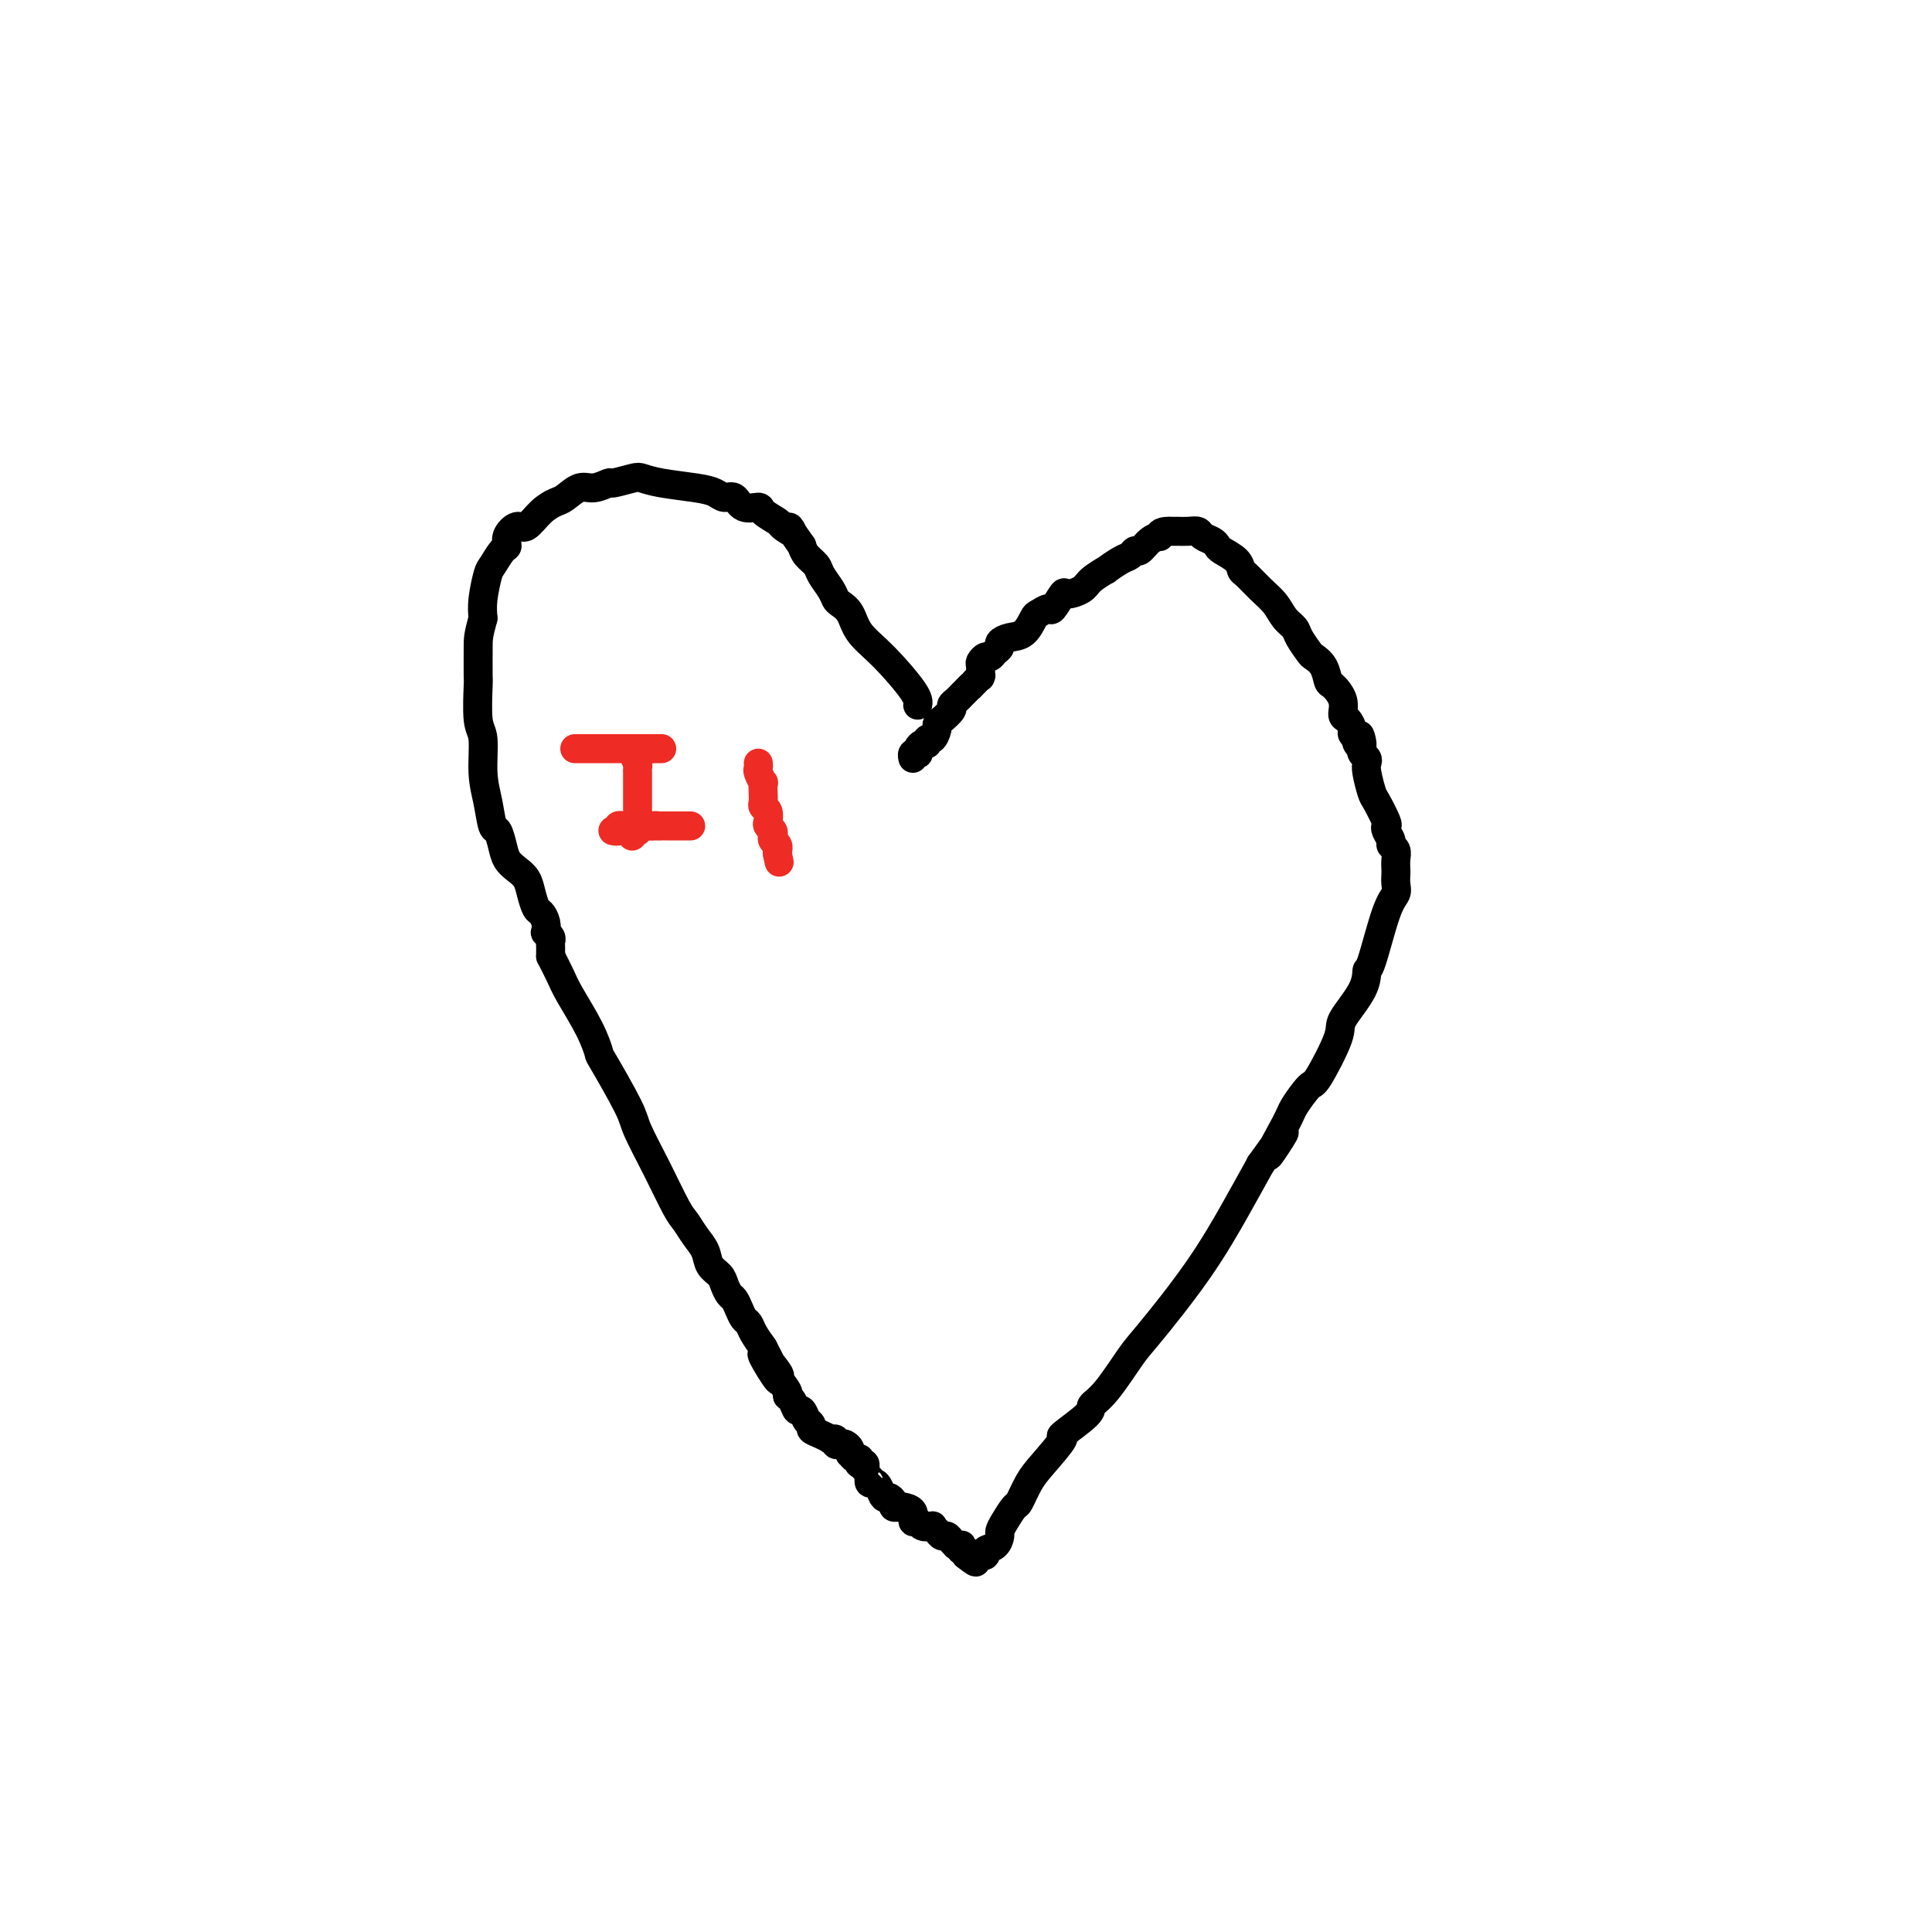 <svg viewBox='0 0 400 400' version='1.1' xmlns='http://www.w3.org/2000/svg' xmlns:xlink='http://www.w3.org/1999/xlink'><g fill='none' stroke='#000000' stroke-width='6' stroke-linecap='round' stroke-linejoin='round'><path d='M190,146c0.118,-0.598 0.235,-1.197 -1,-3c-1.235,-1.803 -3.823,-4.811 -6,-7c-2.177,-2.189 -3.944,-3.558 -5,-5c-1.056,-1.442 -1.400,-2.956 -2,-4c-0.600,-1.044 -1.455,-1.616 -2,-2c-0.545,-0.384 -0.780,-0.578 -1,-1c-0.220,-0.422 -0.426,-1.072 -1,-2c-0.574,-0.928 -1.515,-2.135 -2,-3c-0.485,-0.865 -0.515,-1.387 -1,-2c-0.485,-0.613 -1.424,-1.318 -2,-2c-0.576,-0.682 -0.788,-1.341 -1,-2'/><path d='M166,113c-4.048,-5.733 -2.168,-3.565 -2,-3c0.168,0.565 -1.376,-0.474 -2,-1c-0.624,-0.526 -0.327,-0.541 -1,-1c-0.673,-0.459 -2.316,-1.362 -3,-2c-0.684,-0.638 -0.409,-1.011 -1,-1c-0.591,0.011 -2.048,0.406 -3,0c-0.952,-0.406 -1.398,-1.614 -2,-2c-0.602,-0.386 -1.359,0.051 -2,0c-0.641,-0.051 -1.166,-0.589 -2,-1c-0.834,-0.411 -1.975,-0.694 -4,-1c-2.025,-0.306 -4.932,-0.633 -7,-1c-2.068,-0.367 -3.295,-0.774 -4,-1c-0.705,-0.226 -0.887,-0.273 -2,0c-1.113,0.273 -3.156,0.865 -4,1c-0.844,0.135 -0.491,-0.185 -1,0c-0.509,0.185 -1.882,0.877 -3,1c-1.118,0.123 -1.980,-0.323 -3,0c-1.020,0.323 -2.198,1.416 -3,2c-0.802,0.584 -1.228,0.660 -2,1c-0.772,0.340 -1.891,0.946 -3,2c-1.109,1.054 -2.208,2.557 -3,3c-0.792,0.443 -1.277,-0.172 -2,0c-0.723,0.172 -1.685,1.132 -2,2c-0.315,0.868 0.017,1.646 0,2c-0.017,0.354 -0.383,0.286 -1,1c-0.617,0.714 -1.485,2.212 -2,3c-0.515,0.788 -0.677,0.866 -1,2c-0.323,1.134 -0.807,3.324 -1,5c-0.193,1.676 -0.097,2.838 0,4'/><path d='M100,128c-0.999,3.630 -0.996,4.204 -1,6c-0.004,1.796 -0.016,4.815 0,6c0.016,1.185 0.060,0.538 0,2c-0.060,1.462 -0.223,5.033 0,7c0.223,1.967 0.833,2.328 1,4c0.167,1.672 -0.110,4.653 0,7c0.110,2.347 0.606,4.060 1,6c0.394,1.940 0.686,4.105 1,5c0.314,0.895 0.651,0.518 1,1c0.349,0.482 0.709,1.822 1,3c0.291,1.178 0.512,2.193 1,3c0.488,0.807 1.244,1.406 2,2c0.756,0.594 1.513,1.184 2,2c0.487,0.816 0.705,1.859 1,3c0.295,1.141 0.666,2.382 1,3c0.334,0.618 0.629,0.613 1,1c0.371,0.387 0.817,1.164 1,2c0.183,0.836 0.101,1.729 0,2c-0.101,0.271 -0.223,-0.081 0,0c0.223,0.081 0.792,0.596 1,1c0.208,0.404 0.056,0.696 0,1c-0.056,0.304 -0.015,0.621 0,1c0.015,0.379 0.004,0.820 0,1c-0.004,0.180 -0.001,0.100 0,0c0.001,-0.100 0.000,-0.219 0,0c-0.000,0.219 -0.000,0.777 0,1c0.000,0.223 0.000,0.112 0,0'/><path d='M114,198c0.723,1.409 1.447,2.818 2,4c0.553,1.182 0.936,2.137 2,4c1.064,1.863 2.807,4.634 4,7c1.193,2.366 1.834,4.327 2,5c0.166,0.673 -0.142,0.057 1,2c1.142,1.943 3.734,6.445 5,9c1.266,2.555 1.206,3.163 2,5c0.794,1.837 2.440,4.904 4,8c1.560,3.096 3.033,6.223 4,8c0.967,1.777 1.429,2.205 2,3c0.571,0.795 1.252,1.956 2,3c0.748,1.044 1.562,1.971 2,3c0.438,1.029 0.498,2.159 1,3c0.502,0.841 1.444,1.394 2,2c0.556,0.606 0.726,1.265 1,2c0.274,0.735 0.651,1.544 1,2c0.349,0.456 0.670,0.558 1,1c0.330,0.442 0.668,1.223 1,2c0.332,0.777 0.656,1.548 1,2c0.344,0.452 0.708,0.583 1,1c0.292,0.417 0.512,1.119 1,2c0.488,0.881 1.244,1.940 2,3'/><path d='M158,279c6.616,12.806 1.155,4.321 0,2c-1.155,-2.321 1.995,1.523 3,3c1.005,1.477 -0.134,0.586 0,1c0.134,0.414 1.541,2.133 2,3c0.459,0.867 -0.031,0.881 0,1c0.031,0.119 0.583,0.344 1,1c0.417,0.656 0.699,1.744 1,2c0.301,0.256 0.621,-0.321 1,0c0.379,0.321 0.818,1.539 1,2c0.182,0.461 0.107,0.165 0,0c-0.107,-0.165 -0.245,-0.198 0,0c0.245,0.198 0.875,0.627 1,1c0.125,0.373 -0.255,0.689 0,1c0.255,0.311 1.144,0.618 2,1c0.856,0.382 1.679,0.838 2,1c0.321,0.162 0.142,0.030 0,0c-0.142,-0.030 -0.245,0.044 0,0c0.245,-0.044 0.840,-0.205 1,0c0.160,0.205 -0.115,0.777 0,1c0.115,0.223 0.618,0.097 1,0c0.382,-0.097 0.641,-0.166 1,0c0.359,0.166 0.818,0.565 1,1c0.182,0.435 0.088,0.905 0,1c-0.088,0.095 -0.168,-0.185 0,0c0.168,0.185 0.585,0.833 1,1c0.415,0.167 0.830,-0.149 1,0c0.170,0.149 0.097,0.762 0,1c-0.097,0.238 -0.218,0.103 0,0c0.218,-0.103 0.777,-0.172 1,0c0.223,0.172 0.112,0.586 0,1'/><path d='M179,304c2.393,2.018 1.376,1.062 1,1c-0.376,-0.062 -0.112,0.770 0,1c0.112,0.230 0.072,-0.141 0,0c-0.072,0.141 -0.174,0.793 0,1c0.174,0.207 0.625,-0.033 1,0c0.375,0.033 0.674,0.338 1,1c0.326,0.662 0.679,1.680 1,2c0.321,0.320 0.609,-0.058 1,0c0.391,0.058 0.883,0.553 1,1c0.117,0.447 -0.141,0.846 0,1c0.141,0.154 0.682,0.065 1,0c0.318,-0.065 0.413,-0.105 1,0c0.587,0.105 1.668,0.354 2,1c0.332,0.646 -0.084,1.689 0,2c0.084,0.311 0.666,-0.110 1,0c0.334,0.110 0.418,0.751 1,1c0.582,0.249 1.662,0.104 2,0c0.338,-0.104 -0.064,-0.169 0,0c0.064,0.169 0.595,0.571 1,1c0.405,0.429 0.683,0.886 1,1c0.317,0.114 0.672,-0.113 1,0c0.328,0.113 0.627,0.566 1,1c0.373,0.434 0.818,0.847 1,1c0.182,0.153 0.100,0.045 0,0c-0.100,-0.045 -0.219,-0.027 0,0c0.219,0.027 0.777,0.064 1,0c0.223,-0.064 0.112,-0.227 0,0c-0.112,0.227 -0.226,0.844 0,1c0.226,0.156 0.792,-0.150 1,0c0.208,0.150 0.060,0.757 0,1c-0.060,0.243 -0.030,0.121 0,0'/><path d='M200,322c3.471,2.785 1.648,0.746 1,0c-0.648,-0.746 -0.122,-0.200 0,0c0.122,0.200 -0.160,0.054 0,0c0.160,-0.054 0.761,-0.014 1,0c0.239,0.014 0.117,0.004 0,0c-0.117,-0.004 -0.227,-0.001 0,0c0.227,0.001 0.792,0.000 1,0c0.208,-0.000 0.060,0.001 0,0c-0.060,-0.001 -0.032,-0.003 0,0c0.032,0.003 0.068,0.013 0,0c-0.068,-0.013 -0.239,-0.049 0,0c0.239,0.049 0.886,0.182 1,0c0.114,-0.182 -0.307,-0.680 0,-1c0.307,-0.320 1.343,-0.461 2,-1c0.657,-0.539 0.935,-1.476 1,-2c0.065,-0.524 -0.082,-0.636 0,-1c0.082,-0.364 0.393,-0.979 1,-2c0.607,-1.021 1.510,-2.446 2,-3c0.490,-0.554 0.568,-0.236 1,-1c0.432,-0.764 1.220,-2.610 2,-4c0.780,-1.390 1.552,-2.322 3,-4c1.448,-1.678 3.572,-4.101 4,-5c0.428,-0.899 -0.839,-0.275 0,-1c0.839,-0.725 3.783,-2.798 5,-4c1.217,-1.202 0.707,-1.533 1,-2c0.293,-0.467 1.389,-1.070 3,-3c1.611,-1.930 3.735,-5.189 5,-7c1.265,-1.811 1.669,-2.176 4,-5c2.331,-2.824 6.589,-8.106 10,-13c3.411,-4.894 5.975,-9.398 8,-13c2.025,-3.602 3.513,-6.301 5,-9'/><path d='M261,241c8.800,-12.358 3.300,-3.753 2,-2c-1.300,1.753 1.600,-3.348 3,-6c1.400,-2.652 1.299,-2.857 2,-4c0.701,-1.143 2.202,-3.225 3,-4c0.798,-0.775 0.893,-0.244 2,-2c1.107,-1.756 3.226,-5.800 4,-8c0.774,-2.200 0.203,-2.557 1,-4c0.797,-1.443 2.964,-3.972 4,-6c1.036,-2.028 0.943,-3.554 1,-4c0.057,-0.446 0.264,0.189 1,-2c0.736,-2.189 2.001,-7.202 3,-10c0.999,-2.798 1.731,-3.383 2,-4c0.269,-0.617 0.073,-1.268 0,-2c-0.073,-0.732 -0.024,-1.544 0,-2c0.024,-0.456 0.021,-0.555 0,-1c-0.021,-0.445 -0.062,-1.236 0,-2c0.062,-0.764 0.226,-1.501 0,-2c-0.226,-0.499 -0.843,-0.761 -1,-1c-0.157,-0.239 0.147,-0.456 0,-1c-0.147,-0.544 -0.746,-1.414 -1,-2c-0.254,-0.586 -0.163,-0.888 0,-1c0.163,-0.112 0.397,-0.033 0,-1c-0.397,-0.967 -1.426,-2.980 -2,-4c-0.574,-1.020 -0.693,-1.047 -1,-2c-0.307,-0.953 -0.800,-2.833 -1,-4c-0.200,-1.167 -0.105,-1.622 0,-2c0.105,-0.378 0.221,-0.679 0,-1c-0.221,-0.321 -0.777,-0.663 -1,-1c-0.223,-0.337 -0.111,-0.668 0,-1'/><path d='M282,155c-1.023,-4.885 -0.082,-2.097 0,-1c0.082,1.097 -0.695,0.502 -1,0c-0.305,-0.502 -0.137,-0.912 0,-1c0.137,-0.088 0.243,0.147 0,0c-0.243,-0.147 -0.834,-0.675 -1,-1c-0.166,-0.325 0.092,-0.448 0,-1c-0.092,-0.552 -0.536,-1.532 -1,-2c-0.464,-0.468 -0.949,-0.422 -1,-1c-0.051,-0.578 0.333,-1.780 0,-3c-0.333,-1.220 -1.384,-2.458 -2,-3c-0.616,-0.542 -0.799,-0.390 -1,-1c-0.201,-0.610 -0.420,-1.984 -1,-3c-0.580,-1.016 -1.521,-1.675 -2,-2c-0.479,-0.325 -0.498,-0.317 -1,-1c-0.502,-0.683 -1.488,-2.058 -2,-3c-0.512,-0.942 -0.550,-1.450 -1,-2c-0.450,-0.550 -1.311,-1.141 -2,-2c-0.689,-0.859 -1.205,-1.987 -2,-3c-0.795,-1.013 -1.870,-1.910 -3,-3c-1.130,-1.090 -2.316,-2.372 -3,-3c-0.684,-0.628 -0.865,-0.602 -1,-1c-0.135,-0.398 -0.225,-1.220 -1,-2c-0.775,-0.780 -2.234,-1.519 -3,-2c-0.766,-0.481 -0.838,-0.703 -1,-1c-0.162,-0.297 -0.416,-0.668 -1,-1c-0.584,-0.332 -1.500,-0.625 -2,-1c-0.500,-0.375 -0.584,-0.833 -1,-1c-0.416,-0.167 -1.163,-0.045 -2,0c-0.837,0.045 -1.764,0.012 -2,0c-0.236,-0.012 0.218,-0.003 0,0c-0.218,0.003 -1.109,0.002 -2,0'/><path d='M242,110c-1.870,-0.076 -2.045,0.735 -2,1c0.045,0.265 0.311,-0.017 0,0c-0.311,0.017 -1.198,0.332 -2,1c-0.802,0.668 -1.519,1.690 -2,2c-0.481,0.310 -0.725,-0.090 -1,0c-0.275,0.090 -0.581,0.671 -1,1c-0.419,0.329 -0.950,0.406 -2,1c-1.050,0.594 -2.618,1.705 -3,2c-0.382,0.295 0.421,-0.225 0,0c-0.421,0.225 -2.067,1.196 -3,2c-0.933,0.804 -1.152,1.440 -2,2c-0.848,0.560 -2.325,1.043 -3,1c-0.675,-0.043 -0.547,-0.613 -1,0c-0.453,0.613 -1.485,2.409 -2,3c-0.515,0.591 -0.511,-0.025 -1,0c-0.489,0.025 -1.470,0.689 -2,1c-0.530,0.311 -0.611,0.268 -1,1c-0.389,0.732 -1.088,2.237 -2,3c-0.912,0.763 -2.037,0.783 -3,1c-0.963,0.217 -1.763,0.632 -2,1c-0.237,0.368 0.090,0.690 0,1c-0.090,0.310 -0.599,0.607 -1,1c-0.401,0.393 -0.696,0.883 -1,1c-0.304,0.117 -0.618,-0.140 -1,0c-0.382,0.140 -0.834,0.678 -1,1c-0.166,0.322 -0.048,0.430 0,1c0.048,0.570 0.027,1.603 0,2c-0.027,0.397 -0.059,0.158 0,0c0.059,-0.158 0.208,-0.235 0,0c-0.208,0.235 -0.774,0.781 -1,1c-0.226,0.219 -0.113,0.109 0,0'/><path d='M202,141c-2.190,2.345 -1.165,1.206 -1,1c0.165,-0.206 -0.528,0.521 -1,1c-0.472,0.479 -0.721,0.709 -1,1c-0.279,0.291 -0.586,0.642 -1,1c-0.414,0.358 -0.933,0.725 -1,1c-0.067,0.275 0.319,0.460 0,1c-0.319,0.540 -1.343,1.436 -2,2c-0.657,0.564 -0.946,0.796 -1,1c-0.054,0.204 0.126,0.380 0,1c-0.126,0.620 -0.559,1.686 -1,2c-0.441,0.314 -0.889,-0.122 -1,0c-0.111,0.122 0.115,0.804 0,1c-0.115,0.196 -0.570,-0.092 -1,0c-0.430,0.092 -0.833,0.564 -1,1c-0.167,0.436 -0.097,0.835 0,1c0.097,0.165 0.222,0.096 0,0c-0.222,-0.096 -0.791,-0.218 -1,0c-0.209,0.218 -0.060,0.777 0,1c0.060,0.223 0.030,0.112 0,0'/></g>
<g fill='none' stroke='#EE2B24' stroke-width='6' stroke-linecap='round' stroke-linejoin='round'><path d='M119,155c0.758,0.000 1.516,0.000 2,0c0.484,0.000 0.693,0.000 1,0c0.307,0.000 0.711,0.000 1,0c0.289,-0.000 0.462,0.000 1,0c0.538,0.000 1.439,0.000 2,0c0.561,0.000 0.780,0.000 1,0c0.220,0.000 0.440,0.000 1,0c0.560,0.000 1.459,0.000 2,0c0.541,0.000 0.723,0.000 1,0c0.277,0.000 0.649,0.000 1,0c0.351,0.000 0.682,-0.000 1,0c0.318,0.000 0.624,0.000 1,0c0.376,0.000 0.822,0.000 1,0c0.178,-0.000 0.089,0.000 0,0'/><path d='M135,155c2.702,0.000 1.456,0.000 1,0c-0.456,0.000 -0.123,0.000 0,0c0.123,-0.000 0.037,0.000 0,0c-0.037,0.000 -0.024,0.000 0,0c0.024,0.000 0.058,0.000 0,0c-0.058,0.000 -0.208,0.000 0,0c0.208,0.000 0.774,0.000 1,0c0.226,0.000 0.113,0.000 0,0'/><path d='M131,155c0.022,0.467 0.044,0.933 0,1c-0.044,0.067 -0.156,-0.267 0,0c0.156,0.267 0.578,1.133 1,2'/><path d='M132,158c0.155,0.642 0.041,0.747 0,1c-0.041,0.253 -0.011,0.656 0,1c0.011,0.344 0.003,0.631 0,1c-0.003,0.369 -0.001,0.820 0,1c0.001,0.180 0.000,0.090 0,0c-0.000,-0.090 -0.000,-0.179 0,0c0.000,0.179 0.000,0.626 0,1c-0.000,0.374 -0.000,0.675 0,1c0.000,0.325 0.000,0.674 0,1c-0.000,0.326 -0.000,0.627 0,1c0.000,0.373 0.000,0.817 0,1c-0.000,0.183 -0.000,0.106 0,0c0.000,-0.106 0.000,-0.240 0,0c-0.000,0.240 -0.000,0.853 0,1c0.000,0.147 0.000,-0.172 0,0c-0.000,0.172 -0.000,0.834 0,1c0.000,0.166 0.000,-0.166 0,0c-0.000,0.166 -0.000,0.829 0,1c0.000,0.171 0.000,-0.150 0,0c-0.000,0.150 -0.000,0.773 0,1c0.000,0.227 0.000,0.060 0,0c-0.000,-0.060 -0.000,-0.012 0,0c0.000,0.012 0.001,-0.011 0,0c-0.001,0.011 -0.003,0.055 0,0c0.003,-0.055 0.011,-0.211 0,0c-0.011,0.211 -0.041,0.788 0,1c0.041,0.212 0.155,0.061 0,0c-0.155,-0.061 -0.577,-0.030 -1,0'/><path d='M131,172c-0.171,2.166 -0.099,0.580 0,0c0.099,-0.580 0.224,-0.155 0,0c-0.224,0.155 -0.796,0.042 -1,0c-0.204,-0.042 -0.040,-0.011 0,0c0.040,0.011 -0.046,0.003 0,0c0.046,-0.003 0.222,-0.001 0,0c-0.222,0.001 -0.843,0.000 -1,0c-0.157,-0.000 0.150,-0.000 0,0c-0.150,0.000 -0.758,0.000 -1,0c-0.242,-0.000 -0.117,-0.000 0,0c0.117,0.000 0.228,0.000 0,0c-0.228,-0.000 -0.794,-0.000 -1,0c-0.206,0.000 -0.051,0.001 0,0c0.051,-0.001 -0.001,-0.004 0,0c0.001,0.004 0.057,0.015 0,0c-0.057,-0.015 -0.226,-0.057 0,0c0.226,0.057 0.847,0.211 1,0c0.153,-0.211 -0.162,-0.789 0,-1c0.162,-0.211 0.799,-0.057 1,0c0.201,0.057 -0.035,0.015 0,0c0.035,-0.015 0.343,-0.004 1,0c0.657,0.004 1.665,0.001 2,0c0.335,-0.001 -0.003,-0.000 0,0c0.003,0.000 0.347,0.000 1,0c0.653,-0.000 1.615,-0.000 2,0c0.385,0.000 0.192,0.000 0,0'/><path d='M135,171c1.266,-0.155 0.930,-0.041 1,0c0.070,0.041 0.544,0.011 1,0c0.456,-0.011 0.893,-0.003 1,0c0.107,0.003 -0.116,0.001 0,0c0.116,-0.001 0.571,-0.000 1,0c0.429,0.000 0.832,0.000 1,0c0.168,-0.000 0.100,-0.000 0,0c-0.100,0.000 -0.233,0.000 0,0c0.233,-0.000 0.833,-0.000 1,0c0.167,0.000 -0.100,0.000 0,0c0.100,-0.000 0.565,-0.000 1,0c0.435,0.000 0.838,0.000 1,0c0.162,-0.000 0.081,-0.000 0,0'/><path d='M157,158c0.030,0.373 0.061,0.747 0,1c-0.061,0.253 -0.212,0.386 0,1c0.212,0.614 0.788,1.709 1,2c0.212,0.291 0.061,-0.221 0,0c-0.061,0.221 -0.030,1.176 0,2c0.030,0.824 0.060,1.516 0,2c-0.060,0.484 -0.208,0.760 0,1c0.208,0.240 0.774,0.446 1,1c0.226,0.554 0.112,1.458 0,2c-0.112,0.542 -0.222,0.722 0,1c0.222,0.278 0.778,0.653 1,1c0.222,0.347 0.112,0.667 0,1c-0.112,0.333 -0.226,0.680 0,1c0.226,0.320 0.793,0.611 1,1c0.207,0.389 0.056,0.874 0,1c-0.056,0.126 -0.016,-0.107 0,0c0.016,0.107 0.008,0.553 0,1'/><path d='M161,177c0.619,2.940 0.167,0.792 0,0c-0.167,-0.792 -0.048,-0.226 0,0c0.048,0.226 0.024,0.113 0,0'/></g>
</svg>